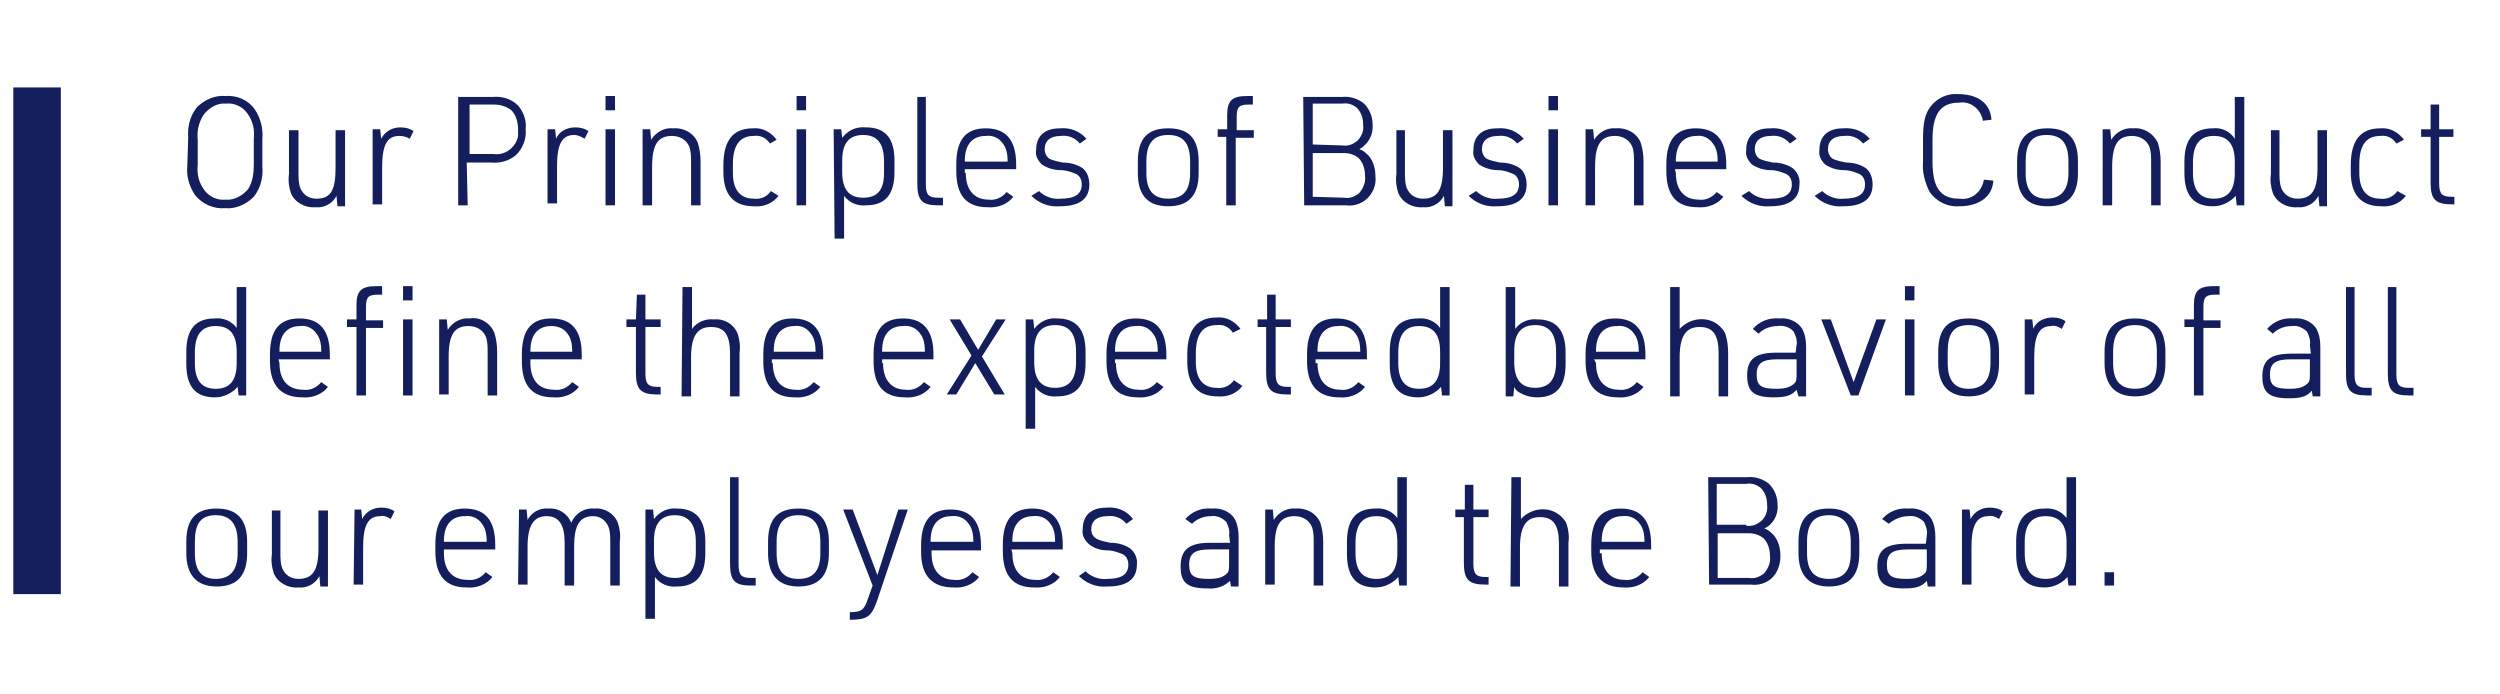 <?xml version="1.0" encoding="utf-8"?>
<!-- Generator: Adobe Illustrator 27.1.1, SVG Export Plug-In . SVG Version: 6.00 Build 0)  -->
<svg version="1.1" id="Layer_1" xmlns="http://www.w3.org/2000/svg" xmlns:xlink="http://www.w3.org/1999/xlink" x="0px" y="0px"
	 viewBox="0 0 263 73" style="enable-background:new 0 0 263 73;" xml:space="preserve">
<style type="text/css">
	.st0{fill:#141E5C;}
	.st1{fill:none;stroke:#141E5C;stroke-width:5;}
</style>
<path class="st0" d="M19.8,14.5c-0.1-1.2,0.2-2.3,0.9-3.2c0.8-0.8,1.9-1.3,3-1.2c1.2-0.1,2.4,0.4,3.1,1.4c0.6,0.9,0.9,2,0.8,3.1v2.9
	c0.1,1.2-0.2,2.3-0.9,3.2c-0.8,0.8-1.9,1.3-3,1.2c-1.2,0.1-2.4-0.4-3.2-1.4c-0.6-0.9-0.9-2-0.8-3L19.8,14.5z M26.7,14.6
	c0.1-1-0.1-1.9-0.7-2.7c-0.5-0.7-1.4-1.1-2.2-1c-0.9-0.1-1.8,0.4-2.4,1.2c-0.5,0.8-0.7,1.7-0.6,2.6v2.6c-0.1,1,0.1,1.9,0.7,2.7
	c0.5,0.7,1.4,1.1,2.2,1c0.9,0.1,1.8-0.4,2.4-1.1c0.5-0.8,0.6-1.7,0.6-2.6V14.6z"/>
<path class="st0" d="M31.4,13.6v4.5c0,0.6,0,1.2,0.2,1.7c0.3,0.7,0.9,1.1,1.7,1.1c1.5,0,2-0.9,2-3.2v-4h1v8h-0.8l-0.1-1.1
	c-0.4,0.8-1.3,1.3-2.2,1.2c-1.1,0.1-2.2-0.5-2.6-1.5c-0.2-0.6-0.3-1.3-0.2-2v-4.6h1V13.6z"/>
<path class="st0" d="M39.2,13.6H40l0.1,1c0.4-0.8,1.2-1.2,2-1.2c0.5,0,1,0.1,1.4,0.4l-0.4,0.8c-0.3-0.2-0.7-0.3-1.1-0.3
	c-1.3,0-1.8,1-1.8,3.3v3.9h-1V13.6z"/>
<path class="st0" d="M49.2,21.6h-1V10.2h3.6c1-0.1,2,0.2,2.7,0.9c0.6,0.7,0.9,1.6,0.8,2.5c0.1,1-0.3,2-1,2.7
	c-0.7,0.6-1.7,0.9-2.6,0.8h-2.6L49.2,21.6L49.2,21.6z M51.9,16.2c1.2,0.2,2.4-0.7,2.6-1.9c0-0.2,0-0.4,0-0.7c0-0.7-0.2-1.5-0.7-2
	C53.3,11.2,52.6,11,52,11h-2.6v5.2H51.9z"/>
<path class="st0" d="M57.6,13.6h0.8l0.1,1c0.3-0.8,1.2-1.2,2-1.2c0.5,0,1,0.1,1.4,0.4l-0.4,0.8c-0.3-0.2-0.7-0.4-1.1-0.4
	c-1.3,0-1.8,1-1.8,3.3v3.9h-1V13.6z"/>
<path class="st0" d="M63.7,10.1h1v1.5h-1L63.7,10.1z M63.7,13.6h1v8h-1L63.7,13.6z"/>
<path class="st0" d="M67.6,13.6h0.8l0.1,1.1c0.5-0.8,1.4-1.3,2.3-1.2c1.1-0.1,2.2,0.5,2.6,1.5c0.2,0.6,0.3,1.3,0.3,2v4.6h-1v-4.5
	c0-0.6,0-1.2-0.2-1.7c-0.3-0.7-1-1.1-1.8-1.1c-1.5,0-2.1,0.9-2.1,3.3v4h-1L67.6,13.6z"/>
<path class="st0" d="M81.9,20.6c-0.6,0.8-1.6,1.2-2.6,1.1c-2.1,0-3.2-1.2-3.2-3.6v-0.7c0-2.6,1-3.9,3.1-3.9c1-0.1,1.9,0.4,2.5,1.2
	L81,15.1c-0.4-0.6-1-0.9-1.7-0.8c-1.5,0-2.2,1-2.2,3v0.9c0,1.8,0.8,2.7,2.2,2.7c0.7,0.1,1.4-0.2,1.8-0.8L81.9,20.6z"/>
<path class="st0" d="M83.8,10.1h1v1.5h-1V10.1z M83.8,13.6h1v8h-1V13.6z"/>
<path class="st0" d="M87.7,13.6h0.8l0.1,0.9c0.6-0.8,1.5-1.2,2.5-1.1c2,0,3,1.1,3,3.5v1.2c0,2.4-1,3.5-3,3.5c-0.9,0.1-1.8-0.3-2.3-1
	v4.5h-1L87.7,13.6L87.7,13.6z M93,17c0-1.9-0.7-2.8-2.2-2.8s-2.2,0.9-2.2,2.7v1.2c0,1.8,0.7,2.7,2.2,2.7S93,20,93,18.2V17z"/>
<path class="st0" d="M97.4,10.2v9.2c0,1.1,0.3,1.4,1.3,1.4h0.5v0.8h-0.5c-1.7,0-2.2-0.5-2.2-2.3v-9.1C96.5,10.2,97.4,10.2,97.4,10.2
	z"/>
<path class="st0" d="M101.6,18.2c0,1.8,0.9,2.8,2.4,2.8c0.7,0.1,1.4-0.2,1.9-0.8l0.7,0.5c-0.6,0.8-1.7,1.2-2.7,1.1
	c-2.2,0-3.3-1.2-3.3-3.8v-0.7c0-2.6,1-3.8,3.1-3.8s3.2,1.2,3.2,3.8v0.5h-5.4v0.4H101.6z M106,17v-0.1c0-0.6-0.1-1.3-0.5-1.8
	c-0.4-0.6-1.1-0.9-1.8-0.8c-1.4,0-2.2,0.9-2.2,2.6V17H106z"/>
<path class="st0" d="M109.3,20.1c0.6,0.6,1.5,0.9,2.3,0.8c1.5,0,2.2-0.5,2.2-1.5c0-0.5-0.2-0.9-0.6-1.1c-0.5-0.2-1-0.4-1.6-0.4
	c-0.7,0-1.4-0.2-2-0.6c-0.4-0.4-0.7-0.9-0.6-1.5c0-1.5,0.9-2.3,2.5-2.3c1.1-0.1,2.1,0.3,2.8,1.1l-0.7,0.5c-0.5-0.6-1.2-0.9-2-0.8
	c-1.1,0-1.7,0.5-1.7,1.4c0,0.4,0.2,0.8,0.5,1c0.4,0.2,0.9,0.3,1.4,0.4c0.8,0,1.5,0.2,2.1,0.6c0.5,0.4,0.7,1.1,0.7,1.7
	c0,1.5-1,2.3-3.1,2.3c-1.1,0.1-2.2-0.3-3-1.1L109.3,20.1z"/>
<path class="st0" d="M119.7,17c0-2.4,1-3.5,3.2-3.5s3.2,1.1,3.2,3.5v1.2c0,2.4-1.1,3.5-3.2,3.5s-3.2-1.1-3.2-3.5V17z M125.2,17
	c0-1.9-0.7-2.8-2.3-2.8s-2.3,0.9-2.3,2.8v1.2c0,1.8,0.7,2.7,2.3,2.7s2.3-0.9,2.3-2.7V17z"/>
<path class="st0" d="M128.1,14.4v-0.8h1v-1.5c0-1.5,0.5-2,2.1-2h0.6V11h-0.4c-1,0-1.3,0.2-1.3,1.3v1.4h1.8v0.8H130v7.1h-1v-7.2
	C129,14.4,128.1,14.4,128.1,14.4z"/>
<path class="st0" d="M137.1,10.2h4.1c0.8-0.1,1.7,0.2,2.3,0.7c0.6,0.6,0.9,1.4,0.9,2.2c0.1,1.1-0.5,2.1-1.4,2.6
	c0.4,0.1,0.7,0.4,1,0.7c0.5,0.6,0.7,1.4,0.7,2.2c0.1,0.9-0.3,1.8-1,2.4c-0.6,0.5-1.4,0.7-2.1,0.6h-4.4L137.1,10.2z M141.2,15.3
	c0.6,0.1,1.1-0.1,1.6-0.5c0.4-0.4,0.7-1,0.6-1.7c0-0.7-0.2-1.3-0.7-1.8c-0.4-0.3-0.9-0.5-1.5-0.4h-3.1v4.3L141.2,15.3z M141.4,20.8
	c0.6,0.1,1.1-0.1,1.6-0.5c0.4-0.5,0.7-1.1,0.6-1.8c0-0.7-0.2-1.4-0.7-1.9c-0.4-0.3-0.9-0.5-1.5-0.5h-3.3v4.6L141.4,20.8z"/>
<path class="st0" d="M147.8,13.6v4.5c0,0.6,0,1.2,0.2,1.7c0.3,0.7,0.9,1.1,1.7,1.1c1.5,0,2.1-0.9,2.1-3.2v-4h1v8H152l-0.1-1.1
	c-0.4,0.8-1.3,1.3-2.2,1.2c-1.1,0.1-2.2-0.5-2.6-1.5c-0.2-0.6-0.3-1.3-0.2-2v-4.6h0.9V13.6z"/>
<path class="st0" d="M155.3,20.1c0.6,0.6,1.5,0.9,2.3,0.8c1.5,0,2.2-0.5,2.2-1.5c0-0.5-0.2-0.9-0.6-1.1c-0.5-0.2-1-0.4-1.6-0.4
	c-0.7,0-1.4-0.2-2-0.6c-0.4-0.4-0.7-0.9-0.6-1.5c0-1.5,0.9-2.3,2.5-2.3c1.1-0.1,2.1,0.3,2.8,1.1l-0.7,0.5c-0.5-0.6-1.2-0.9-2-0.8
	c-1.1,0-1.7,0.5-1.7,1.4c0,0.4,0.2,0.8,0.5,1c0.4,0.2,0.9,0.3,1.4,0.4c0.8,0,1.5,0.2,2.1,0.6c0.5,0.4,0.7,1.1,0.7,1.7
	c0,1.5-1,2.3-3.1,2.3c-1.1,0.1-2.2-0.3-3-1.1L155.3,20.1z"/>
<path class="st0" d="M162.9,10.1h1v1.5h-1V10.1z M162.9,13.6h1v8h-1V13.6z"/>
<path class="st0" d="M166.8,13.6h0.8l0.1,1.1c0.5-0.8,1.4-1.3,2.3-1.2c1.1-0.1,2.2,0.5,2.6,1.5c0.2,0.6,0.3,1.3,0.3,2v4.6h-1v-4.5
	c0-0.6,0-1.2-0.2-1.7c-0.3-0.7-1-1.1-1.8-1.1c-1.5,0-2.1,0.9-2.1,3.3v4h-1L166.8,13.6z"/>
<path class="st0" d="M176.3,18.2c0,1.8,0.9,2.8,2.4,2.8c0.7,0.1,1.4-0.2,1.9-0.8l0.7,0.5c-0.6,0.8-1.7,1.2-2.7,1.1
	c-2.2,0-3.3-1.2-3.3-3.8v-0.7c0-2.6,1-3.8,3.1-3.8s3.2,1.2,3.2,3.8v0.5h-5.4L176.3,18.2z M180.7,17v-0.1c0-0.6-0.1-1.3-0.5-1.8
	c-0.4-0.6-1.1-0.9-1.7-0.8c-1.4,0-2.2,0.9-2.2,2.6V17H180.7z"/>
<path class="st0" d="M184,20.1c0.6,0.6,1.5,0.9,2.3,0.8c1.5,0,2.2-0.5,2.2-1.5c0-0.5-0.2-0.9-0.6-1.1c-0.5-0.2-1-0.4-1.6-0.4
	c-0.7,0-1.4-0.2-2-0.6c-0.4-0.4-0.7-0.9-0.6-1.5c0-1.5,0.9-2.3,2.5-2.3c1.1-0.1,2.1,0.3,2.8,1.1l-0.7,0.5c-0.5-0.6-1.2-0.9-2-0.8
	c-1.1,0-1.7,0.5-1.7,1.4c0,0.4,0.2,0.8,0.5,1c0.4,0.2,0.9,0.3,1.4,0.4c0.8,0,1.5,0.2,2.1,0.6c0.5,0.4,0.8,1.1,0.7,1.7
	c0,1.5-1,2.3-3.1,2.3c-1.1,0.1-2.2-0.3-3-1.1L184,20.1z"/>
<path class="st0" d="M191.7,20.1c0.6,0.6,1.5,0.9,2.3,0.8c1.5,0,2.2-0.5,2.2-1.5c0-0.5-0.2-0.9-0.6-1.1c-0.5-0.2-1-0.4-1.6-0.4
	c-0.7,0-1.4-0.2-2-0.6c-0.4-0.4-0.7-0.9-0.6-1.5c0-1.5,0.9-2.3,2.5-2.3c1.1-0.1,2.1,0.3,2.8,1.1l-0.7,0.5c-0.5-0.6-1.2-0.9-2-0.8
	c-1.1,0-1.7,0.5-1.7,1.4c0,0.4,0.2,0.8,0.5,1c0.4,0.2,0.9,0.3,1.4,0.4c0.8,0,1.5,0.2,2.1,0.6c0.5,0.4,0.7,1.1,0.7,1.7
	c0,1.5-1,2.3-3.1,2.3c-1.1,0.1-2.2-0.3-3-1.1L191.7,20.1z"/>
<path class="st0" d="M209.7,19c-0.1,1.7-1.5,2.7-3.6,2.7c-1.2,0.1-2.4-0.5-3.1-1.5c-0.5-1-0.8-2.1-0.7-3.2v-2.3
	c0-1.8,0.2-2.7,0.8-3.5c0.7-0.9,1.8-1.4,2.9-1.3c2.1,0,3.4,1,3.5,2.7l-0.9,0.1c-0.2-1.2-1.3-2.1-2.5-1.9c-1.9,0-2.8,1.1-2.8,3.9V17
	c0,2.7,0.8,3.9,2.8,3.9c1.3,0.2,2.4-0.7,2.6-2L209.7,19z"/>
<path class="st0" d="M212.2,17c0-2.4,1-3.5,3.2-3.5s3.2,1.1,3.2,3.5v1.2c0,2.4-1.1,3.5-3.2,3.5s-3.2-1.1-3.2-3.5V17z M217.6,17
	c0-1.9-0.7-2.8-2.3-2.8s-2.2,0.9-2.2,2.8v1.2c0,1.8,0.7,2.7,2.2,2.7s2.3-0.9,2.3-2.7V17z"/>
<path class="st0" d="M221.2,13.6h0.8l0.1,1.1c0.5-0.8,1.4-1.3,2.3-1.2c1.1-0.1,2.1,0.5,2.6,1.5c0.2,0.6,0.3,1.3,0.3,2v4.6h-1v-4.5
	c0-0.6,0-1.2-0.2-1.7c-0.3-0.7-1-1.1-1.8-1.1c-1.5,0-2.1,0.9-2.1,3.3v4h-1L221.2,13.6z"/>
<path class="st0" d="M235.2,20.6L235.2,20.6l-0.3,0.3c-0.6,0.5-1.3,0.8-2.1,0.8c-2,0-3-1.1-3-3.5V17c0-2.4,1-3.5,3-3.5
	c0.9-0.1,1.8,0.3,2.3,1.1v-4.4h1v11.4h-0.8L235.2,20.6z M230.7,18.2c0,1.8,0.7,2.7,2.2,2.7s2.2-0.9,2.2-2.7V17
	c0-1.8-0.7-2.7-2.2-2.7s-2.2,0.9-2.2,2.8V18.2z"/>
<path class="st0" d="M239.8,13.6v4.5c0,0.6,0,1.2,0.2,1.7c0.3,0.7,0.9,1.1,1.7,1.1c1.5,0,2.1-0.9,2.1-3.2v-4h1v8H244l-0.1-1.1
	c-0.4,0.8-1.3,1.3-2.2,1.2c-1.1,0.1-2.2-0.5-2.6-1.5c-0.2-0.6-0.3-1.3-0.2-2v-4.6h0.9V13.6z"/>
<path class="st0" d="M253.1,20.6c-0.6,0.8-1.6,1.2-2.6,1.1c-2.1,0-3.2-1.2-3.2-3.6v-0.7c0-2.6,1-3.9,3.1-3.9c1-0.1,1.9,0.4,2.5,1.2
	l-0.8,0.4c-0.4-0.6-1-0.9-1.7-0.8c-1.5,0-2.2,1-2.2,3v0.9c0,1.8,0.8,2.7,2.2,2.7c0.7,0.1,1.4-0.2,1.8-0.8L253.1,20.6z"/>
<path class="st0" d="M254.7,14.4v-0.8h1V11h0.9v2.6h1.5v0.8h-1.5v4.9c0,1.1,0.3,1.4,1.3,1.4h0.3v0.8H258c-1.8,0-2.3-0.5-2.3-2.3
	v-4.8C255.7,14.4,254.7,14.4,254.7,14.4z"/>
<path class="st0" d="M25,40.7L25,40.7L24.7,41c-0.6,0.5-1.3,0.8-2.1,0.8c-2,0-3-1.1-3-3.5V37c0-2.4,1-3.5,3-3.5
	c0.9-0.1,1.8,0.3,2.3,1v-4.3h1v11.4h-0.8L25,40.7z M20.5,38.2c0,1.8,0.7,2.7,2.2,2.7s2.2-0.9,2.2-2.7V37c0-1.8-0.7-2.7-2.2-2.7
	s-2.2,0.9-2.2,2.8V38.2z"/>
<path class="st0" d="M29.4,38.2c0,1.8,0.9,2.8,2.5,2.8c0.7,0.1,1.4-0.2,1.9-0.8l0.7,0.5c-0.6,0.8-1.7,1.2-2.7,1.1
	c-2.2,0-3.4-1.2-3.4-3.8v-0.7c0-2.6,1-3.8,3.1-3.8s3.2,1.2,3.2,3.8v0.5h-5.4L29.4,38.2L29.4,38.2z M33.8,37L33.8,37
	c0-0.7-0.1-1.4-0.5-1.9c-0.4-0.6-1.1-0.9-1.7-0.8c-1.4,0-2.2,0.9-2.2,2.6V37H33.8z"/>
<path class="st0" d="M36.5,34.4v-0.8h1v-1.5c0-1.5,0.5-2,2.1-2h0.6V31h-0.4c-1,0-1.3,0.2-1.3,1.3v1.4h1.8v0.8h-1.8v7.1h-1v-7.2
	C37.5,34.4,36.5,34.4,36.5,34.4z M42.4,30.1h1v1.5h-1V30.1z M42.4,33.6h1v8h-1V33.6z"/>
<path class="st0" d="M46.2,33.6H47l0.1,1.1c0.5-0.8,1.4-1.3,2.3-1.2c1.1-0.2,2.2,0.5,2.6,1.5c0.2,0.6,0.3,1.3,0.3,2v4.6h-1v-4.5
	c0-0.6,0-1.2-0.2-1.7c-0.3-0.7-1-1.1-1.8-1.1c-1.5,0-2.1,0.9-2.1,3.2v4h-1L46.2,33.6z"/>
<path class="st0" d="M55.8,38.2c0,1.8,0.9,2.8,2.5,2.8c0.7,0.1,1.4-0.2,1.9-0.8l0.7,0.5c-0.6,0.8-1.7,1.2-2.7,1.1
	c-2.2,0-3.3-1.2-3.3-3.8v-0.7c0-2.6,1-3.8,3.1-3.8s3.2,1.2,3.2,3.8v0.5h-5.4V38.2z M60.2,37L60.2,37c0-0.7-0.1-1.4-0.5-1.9
	c-0.4-0.6-1.1-0.8-1.7-0.8c-1.4,0-2.2,0.9-2.2,2.6V37H60.2z"/>
<path class="st0" d="M65.9,34.4v-0.8h1L67,31h0.9v2.6h1.6v0.8h-1.6v4.9c0,1.1,0.3,1.4,1.3,1.4h0.3v0.8h-0.3c-1.8,0-2.3-0.5-2.3-2.3
	v-4.8H65.9z"/>
<path class="st0" d="M71.8,30.2h1v4.4c0.5-0.7,1.4-1.1,2.3-1c1.1-0.1,2.1,0.5,2.5,1.5c0.2,0.6,0.3,1.3,0.2,2v4.6h-1v-4.5
	c0-2-0.6-2.8-2-2.8s-2.1,0.9-2.1,3.2v4.1h-1L71.8,30.2z"/>
<path class="st0" d="M81.3,38.2c0,1.8,0.9,2.8,2.4,2.8c0.7,0.1,1.4-0.2,1.9-0.8l0.7,0.5c-0.6,0.8-1.7,1.2-2.7,1.1
	c-2.2,0-3.3-1.2-3.3-3.8v-0.7c0-2.6,1-3.8,3.1-3.8s3.2,1.2,3.2,3.8v0.5h-5.4v0.4H81.3z M85.8,37L85.8,37c0-0.7-0.1-1.4-0.5-1.9
	c-0.4-0.6-1.1-0.9-1.7-0.8c-1.4,0-2.2,0.9-2.2,2.6V37H85.8z"/>
<path class="st0" d="M92.9,38.2c0,1.8,0.9,2.8,2.4,2.8c0.7,0.1,1.4-0.2,1.9-0.8l0.7,0.5c-0.6,0.8-1.7,1.2-2.7,1.1
	c-2.2,0-3.3-1.2-3.3-3.8v-0.7c0-2.6,1-3.8,3.1-3.8s3.2,1.2,3.2,3.8v0.5h-5.4v0.4H92.9z M97.3,37L97.3,37c0-0.7-0.1-1.4-0.5-1.9
	c-0.4-0.6-1.1-0.9-1.8-0.8c-1.4,0-2.2,0.9-2.2,2.6V37H97.3z"/>
<path class="st0" d="M99.9,33.6h1.1l1.9,3.2l1.9-3.2h1l-2.5,3.9l2.4,4h-1.1l-2-3.3l-2,3.3h-1l2.6-4.1L99.9,33.6z"/>
<path class="st0" d="M107.9,33.6h0.8l0.1,1c0.6-0.8,1.5-1.2,2.4-1.1c2,0,3,1.1,3,3.5v1.2c0,2.4-1,3.5-3,3.5c-0.9,0.1-1.8-0.3-2.3-1
	v4.4h-1V33.6z M113.2,37c0-1.9-0.7-2.8-2.2-2.8s-2.2,0.9-2.2,2.7v1.2c0,1.8,0.7,2.7,2.2,2.7s2.2-0.9,2.2-2.7V37z"/>
<path class="st0" d="M117.4,38.2c0,1.8,0.9,2.8,2.4,2.8c0.7,0.1,1.4-0.2,1.9-0.8l0.7,0.5c-0.6,0.8-1.7,1.2-2.7,1.1
	c-2.2,0-3.3-1.2-3.3-3.8v-0.7c0-2.6,1-3.8,3.1-3.8s3.2,1.2,3.2,3.8v0.5h-5.4v0.4H117.4z M121.8,37L121.8,37c0-0.7-0.1-1.4-0.5-1.9
	c-0.4-0.6-1.1-0.9-1.8-0.8c-1.4,0-2.2,0.9-2.2,2.6V37H121.8z"/>
<path class="st0" d="M130.7,40.6c-0.6,0.8-1.6,1.2-2.6,1.1c-2.1,0-3.2-1.2-3.2-3.7v-0.7c0-2.6,1-3.9,3.1-3.9c1-0.1,1.9,0.4,2.5,1.2
	l-0.8,0.4c-0.4-0.6-1-0.9-1.7-0.8c-1.5,0-2.2,1-2.2,3v0.9c0,1.8,0.8,2.7,2.2,2.7c0.7,0.1,1.4-0.2,1.8-0.8L130.7,40.6z"/>
<path class="st0" d="M132.3,34.4v-0.8h1V31h0.9v2.6h1.6v0.8h-1.6v4.9c0,1.1,0.3,1.4,1.3,1.4h0.3v0.8h-0.3c-1.8,0-2.3-0.5-2.3-2.3
	v-4.8H132.3z"/>
<path class="st0" d="M138.6,38.2c0,1.8,0.9,2.8,2.4,2.8c0.7,0.1,1.4-0.2,1.9-0.8l0.7,0.5c-0.6,0.8-1.7,1.2-2.7,1.1
	c-2.2,0-3.4-1.2-3.4-3.8v-0.7c0-2.6,1-3.8,3.1-3.8s3.2,1.2,3.2,3.8v0.5h-5.4v0.4H138.6z M143.1,37L143.1,37c0-0.7-0.1-1.4-0.5-1.9
	c-0.4-0.6-1.1-0.9-1.8-0.8c-1.4,0-2.2,0.9-2.2,2.6V37H143.1z"/>
<path class="st0" d="M151.6,40.7L151.6,40.7l-0.3,0.3c-0.6,0.5-1.3,0.8-2.1,0.8c-2,0-3-1.1-3-3.5V37c0-2.4,1-3.5,3-3.5
	c0.9-0.1,1.8,0.3,2.3,1v-4.3h1v11.4h-0.8L151.6,40.7z M147.1,38.2c0,1.8,0.7,2.7,2.2,2.7s2.2-0.9,2.2-2.7V37c0-1.8-0.7-2.7-2.2-2.7
	s-2.2,0.9-2.2,2.8V38.2z"/>
<path class="st0" d="M158.4,30.2h1v4.4c0.5-0.7,1.4-1.1,2.3-1c2,0,3,1.1,3,3.5v1.2c0,2.4-1,3.5-3,3.5c-0.7,0-1.4-0.2-2-0.6
	c-0.2-0.1-0.3-0.3-0.4-0.5l-0.1,1h-0.8V30.2z M163.7,37c0-1.9-0.7-2.8-2.2-2.8s-2.2,0.9-2.2,2.7v1.2c0,1.8,0.7,2.7,2.2,2.7
	s2.2-0.9,2.2-2.7V37z"/>
<path class="st0" d="M167.9,38.2c0,1.8,0.9,2.8,2.4,2.8c0.7,0.1,1.4-0.2,1.9-0.8l0.7,0.5c-0.6,0.8-1.7,1.2-2.7,1.1
	c-2.2,0-3.4-1.2-3.4-3.8v-0.7c0-2.6,1-3.8,3.1-3.8s3.2,1.2,3.2,3.8v0.5h-5.4L167.9,38.2z M172.4,37L172.4,37c0-0.7-0.1-1.4-0.5-1.9
	c-0.4-0.6-1.1-0.9-1.8-0.8c-1.4,0-2.2,0.9-2.2,2.6V37H172.4z"/>
<path class="st0" d="M175.7,30.2h1v4.4c1.1-1.2,3-1.4,4.2-0.3c0.2,0.2,0.5,0.5,0.6,0.8c0.2,0.6,0.3,1.3,0.3,2v4.6h-1v-4.5
	c0-2-0.6-2.8-2-2.8s-2.1,0.9-2.1,3.2v4.1h-1V30.2z"/>
<path class="st0" d="M189,36.3c0.1-0.5-0.1-1-0.3-1.4c-0.4-0.5-1.1-0.7-1.7-0.6c-0.8,0-1.5,0.3-2,0.8l-0.6-0.5
	c0.7-0.8,1.7-1.2,2.8-1.1c0.9-0.1,1.9,0.3,2.4,1.1c0.3,0.6,0.4,1.2,0.4,1.9v5.2h-0.8L189,41c-0.5,0.6-1.1,0.8-2.4,0.8
	c-2.1,0-2.8-0.6-2.8-2.3s0.8-2.4,3.1-2.4h2L189,36.3z M187,37.8c-1.6,0-2.2,0.4-2.2,1.6s0.5,1.5,2.1,1.5c1,0,1.5-0.2,1.9-0.6
	c0.2-0.2,0.2-0.5,0.2-1.1v-1.4H187z"/>
<path class="st0" d="M191.6,33.6h1l2.4,6.6l2.4-6.6h1l-2.9,8h-0.8L191.6,33.6z"/>
<path class="st0" d="M200.4,30.1h1v1.5h-1V30.1z M200.4,33.6h1v8h-1V33.6z"/>
<path class="st0" d="M203.9,37c0-2.4,1-3.5,3.2-3.5s3.2,1.2,3.2,3.5v1.2c0,2.4-1.1,3.5-3.2,3.5s-3.2-1.2-3.2-3.5V37z M209.4,37
	c0-1.9-0.7-2.8-2.3-2.8s-2.2,0.9-2.2,2.8v1.2c0,1.8,0.7,2.7,2.2,2.7s2.3-0.9,2.3-2.7V37z"/>
<path class="st0" d="M213,33.6h0.8l0.1,1c0.3-0.8,1.2-1.2,2-1.2c0.5,0,1,0.1,1.4,0.4l-0.4,0.8c-0.3-0.2-0.7-0.4-1.1-0.3
	c-1.3,0-1.8,1-1.8,3.3v3.9h-1V33.6z"/>
<path class="st0" d="M221.4,37c0-2.4,1-3.5,3.2-3.5s3.2,1.2,3.2,3.5v1.2c0,2.4-1.1,3.5-3.2,3.5s-3.2-1.2-3.2-3.5V37z M226.9,37
	c0-1.9-0.7-2.8-2.3-2.8s-2.3,0.9-2.3,2.8v1.2c0,1.8,0.7,2.7,2.3,2.7s2.3-0.9,2.3-2.7V37z"/>
<path class="st0" d="M229.8,34.4v-0.8h1v-1.5c0-1.5,0.5-2,2.1-2h0.6V31h-0.4c-1,0-1.3,0.2-1.3,1.3v1.4h1.8v0.8h-1.8v7.1h-1v-7.2
	C230.8,34.4,229.8,34.4,229.8,34.4z"/>
<path class="st0" d="M243,36.3c0.1-0.5-0.1-1-0.3-1.4c-0.4-0.4-1-0.7-1.6-0.6c-0.8,0-1.5,0.3-2,0.8l-0.6-0.5
	c0.7-0.8,1.7-1.2,2.8-1.1c0.9-0.1,1.9,0.3,2.4,1.1c0.3,0.6,0.4,1.2,0.4,1.9v5.2h-0.8l-0.1-0.6c-0.5,0.6-1.1,0.8-2.4,0.8
	c-2.1,0-2.8-0.6-2.8-2.3s0.8-2.4,3.1-2.4h2L243,36.3z M241,37.8c-1.6,0-2.2,0.4-2.2,1.6s0.5,1.5,2.1,1.5c1,0,1.5-0.2,1.9-0.6
	c0.2-0.2,0.2-0.5,0.2-1.1v-1.4H241z"/>
<path class="st0" d="M247.7,30.2v9.2c0,1.1,0.3,1.4,1.3,1.4h0.5v0.8H249c-1.7,0-2.2-0.5-2.2-2.3v-9.1
	C246.8,30.2,247.7,30.2,247.7,30.2z"/>
<path class="st0" d="M252.1,30.2v9.2c0,1.1,0.3,1.4,1.3,1.4h0.5v0.8h-0.5c-1.7,0-2.2-0.5-2.2-2.3v-9.1
	C251.2,30.2,252.1,30.2,252.1,30.2z"/>
<path class="st0" d="M19.6,57c0-2.4,1-3.5,3.2-3.5S26,54.7,26,57v1.2c0,2.4-1.1,3.5-3.2,3.5s-3.2-1.2-3.2-3.5L19.6,57z M25,57
	c0-1.8-0.7-2.8-2.3-2.8s-2.2,0.9-2.2,2.8v1.2c0,1.8,0.7,2.7,2.2,2.7S25,60,25,58.2V57z"/>
<path class="st0" d="M29.5,53.6v4.5c0,0.6,0,1.2,0.2,1.7c0.3,0.7,0.9,1.1,1.7,1.1c1.5,0,2.1-0.9,2.1-3.2v-4h1v8h-0.8l-0.1-1.1
	c-0.4,0.8-1.3,1.3-2.2,1.2c-1.1,0.1-2.2-0.5-2.6-1.5c-0.2-0.6-0.3-1.3-0.2-2v-4.6h0.9V53.6z"/>
<path class="st0" d="M37.3,53.6H38l0.1,1c0.4-0.8,1.2-1.2,2-1.2c0.5,0,1,0.1,1.4,0.4l-0.4,0.8c-0.3-0.2-0.7-0.4-1.1-0.3
	c-1.3,0-1.8,1-1.8,3.3v3.9h-1L37.3,53.6z"/>
<path class="st0" d="M46.7,58.2c0,1.8,0.9,2.8,2.5,2.8c0.7,0.1,1.4-0.2,1.9-0.8l0.7,0.5c-0.6,0.8-1.7,1.2-2.7,1.1
	c-2.2,0-3.3-1.2-3.3-3.8v-0.7c0-2.6,1-3.8,3.1-3.8s3.2,1.2,3.2,3.8v0.5h-5.4V58.2z M51.2,57L51.2,57c0-0.7-0.1-1.4-0.5-1.9
	c-0.4-0.6-1.1-0.9-1.8-0.8c-1.4,0-2.2,0.9-2.2,2.6V57H51.2z"/>
<path class="st0" d="M54.6,53.6h0.8l0.1,1.1c0.4-0.8,1.3-1.3,2.2-1.2c1-0.1,2,0.5,2.4,1.5c0.4-1,1.4-1.6,2.4-1.5
	c1.1-0.1,2.1,0.5,2.5,1.5c0.2,0.6,0.3,1.3,0.2,2v4.6h-1v-4.5c0-0.6,0-1.2-0.2-1.7c-0.3-0.7-0.9-1.1-1.6-1.1c-1.4,0-2,0.9-2,3.2v4.1
	h-1v-4.5c0-1.9-0.6-2.8-1.9-2.8s-2,0.9-2,3.2v4h-1L54.6,53.6z"/>
<path class="st0" d="M67.9,53.6h0.8l0.1,1c0.6-0.8,1.5-1.2,2.4-1.1c2,0,3,1.1,3,3.5v1.2c0,2.4-1,3.5-3,3.5c-0.9,0.1-1.8-0.3-2.3-1
	v4.4h-1V53.6z M73.2,57c0-1.8-0.7-2.8-2.2-2.8s-2.2,0.9-2.2,2.7v1.2c0,1.8,0.7,2.7,2.2,2.7s2.2-0.9,2.2-2.7V57z"/>
<path class="st0" d="M77.7,50.2v9.2c0,1.1,0.3,1.4,1.3,1.4h0.5v0.8H79c-1.7,0-2.2-0.5-2.2-2.3v-9.1C76.8,50.2,77.7,50.2,77.7,50.2z"
	/>
<path class="st0" d="M80.8,57c0-2.4,1-3.5,3.2-3.5s3.2,1.2,3.2,3.5v1.2c0,2.4-1.1,3.5-3.2,3.5s-3.2-1.2-3.2-3.5V57z M86.3,57
	c0-1.8-0.7-2.8-2.3-2.8s-2.3,0.9-2.3,2.8v1.2c0,1.8,0.7,2.7,2.3,2.7s2.3-0.9,2.3-2.7V57z"/>
<path class="st0" d="M88.7,53.6h1l2.6,6.9l2.2-6.9h1l-3.2,9.5c-0.6,1.8-1.1,2.1-2.9,2.1v-0.8c1.2,0,1.5-0.2,1.9-1.4l0.5-1.4
	L88.7,53.6z"/>
<path class="st0" d="M98,58.2c0,1.8,0.9,2.8,2.4,2.8c0.7,0.1,1.4-0.2,1.9-0.8l0.7,0.5c-0.6,0.8-1.7,1.2-2.7,1.1
	c-2.2,0-3.4-1.2-3.4-3.7v-0.7c0-2.6,1-3.8,3.1-3.8s3.2,1.2,3.2,3.8v0.5H98V58.2z M102.4,57L102.4,57c0-0.7-0.1-1.4-0.5-1.9
	c-0.4-0.6-1.1-0.9-1.8-0.8c-1.4,0-2.2,0.9-2.2,2.6V57H102.4z"/>
<path class="st0" d="M106.5,58.2c0,1.8,0.9,2.8,2.4,2.8c0.7,0.1,1.4-0.2,1.9-0.8l0.7,0.5c-0.6,0.8-1.7,1.2-2.7,1.1
	c-2.2,0-3.3-1.2-3.3-3.8v-0.7c0-2.6,1-3.8,3.1-3.8s3.2,1.2,3.2,3.8v0.5h-5.4L106.5,58.2z M111,57L111,57c0-0.7-0.1-1.4-0.5-1.9
	c-0.4-0.6-1.1-0.9-1.8-0.8c-1.4,0-2.2,0.9-2.2,2.6V57H111z"/>
<path class="st0" d="M114.2,60.1c0.6,0.6,1.5,0.9,2.3,0.8c1.5,0,2.2-0.5,2.2-1.5c0-0.5-0.2-0.9-0.6-1.1c-0.5-0.2-1-0.4-1.6-0.4
	c-0.7,0-1.4-0.2-2-0.7c-0.4-0.4-0.7-0.9-0.6-1.5c0-1.5,0.9-2.3,2.5-2.3c1.1-0.1,2.1,0.3,2.8,1.2l-0.7,0.5c-0.5-0.6-1.2-0.9-2-0.8
	c-1.1,0-1.7,0.5-1.7,1.4c0,0.4,0.2,0.8,0.6,1s0.9,0.3,1.4,0.4c0.8,0,1.5,0.2,2.1,0.6c0.5,0.4,0.8,1.1,0.7,1.7c0,1.5-1,2.3-3.1,2.3
	c-1.1,0.1-2.2-0.3-3-1.1L114.2,60.1z"/>
<path class="st0" d="M129.3,56.3c0.1-0.5-0.1-1-0.3-1.4c-0.4-0.4-1-0.7-1.6-0.6c-0.8,0-1.5,0.3-2,0.8l-0.7-0.5
	c0.7-0.8,1.7-1.2,2.8-1.1c0.9-0.1,1.9,0.3,2.4,1.1c0.3,0.6,0.4,1.2,0.4,1.9v5.2h-0.8l-0.1-0.6c-0.6,0.6-1.5,0.9-2.4,0.8
	c-2.1,0-2.8-0.6-2.8-2.3s0.8-2.5,3.1-2.5h2.1L129.3,56.3L129.3,56.3z M127.3,57.8c-1.6,0-2.2,0.4-2.2,1.6s0.5,1.5,2.1,1.5
	c1,0,1.5-0.2,1.9-0.6c0.2-0.2,0.2-0.5,0.2-1.1v-1.4H127.3z"/>
<path class="st0" d="M133.1,53.6h0.8l0.1,1.1c0.5-0.8,1.4-1.3,2.3-1.2c1.1-0.1,2.2,0.5,2.6,1.5c0.2,0.6,0.3,1.3,0.3,2v4.6h-1v-4.5
	c0-0.6,0-1.2-0.2-1.7c-0.3-0.7-1-1.1-1.8-1.1c-1.5,0-2.1,0.9-2.1,3.2v4h-1L133.1,53.6z"/>
<path class="st0" d="M147.1,60.7L147.1,60.7l-0.3,0.3c-0.6,0.5-1.3,0.8-2.1,0.8c-2,0-3-1.1-3-3.5V57c0-2.4,1-3.5,3-3.5
	c0.9-0.1,1.8,0.3,2.3,1v-4.3h1v11.4h-0.8L147.1,60.7z M142.6,58.2c0,1.8,0.7,2.7,2.2,2.7s2.2-0.9,2.2-2.7V57c0-1.8-0.7-2.7-2.2-2.7
	s-2.2,0.9-2.2,2.8V58.2z"/>
<path class="st0" d="M153.1,54.4v-0.8h1V51h0.9v2.6h1.6v0.8H155v4.9c0,1.1,0.3,1.4,1.3,1.4h0.3v0.8h-0.3c-1.8,0-2.3-0.5-2.3-2.3
	v-4.8H153.1z"/>
<path class="st0" d="M159,50.2h1v4.4c1.1-1.2,3-1.4,4.2-0.3c0.2,0.2,0.5,0.5,0.6,0.8c0.2,0.6,0.3,1.3,0.2,2v4.6h-1v-4.5
	c0-2-0.6-2.8-2-2.8s-2.1,0.9-2.1,3.2v4.1h-1L159,50.2z"/>
<path class="st0" d="M168.5,58.2c0,1.8,0.9,2.8,2.4,2.8c0.7,0.1,1.4-0.2,1.9-0.8l0.7,0.5c-0.6,0.8-1.7,1.2-2.7,1.1
	c-2.2,0-3.4-1.2-3.4-3.8v-0.7c0-2.6,1-3.8,3.1-3.8s3.2,1.2,3.2,3.8v0.5h-5.4v0.4H168.5z M173,57L173,57c0-0.7-0.1-1.4-0.5-1.9
	c-0.4-0.6-1.1-0.9-1.8-0.8c-1.4,0-2.2,0.9-2.2,2.6V57H173z"/>
<path class="st0" d="M179.7,50.2h4.1c0.8-0.1,1.7,0.2,2.3,0.7c0.6,0.6,0.9,1.4,0.9,2.2c0.1,1.1-0.5,2.1-1.4,2.5
	c0.4,0.1,0.7,0.4,1,0.7c0.5,0.6,0.7,1.4,0.7,2.2c0,0.9-0.3,1.8-1,2.4c-0.6,0.5-1.4,0.7-2.1,0.6h-4.4L179.7,50.2z M183.7,55.3
	c0.6,0.1,1.1-0.1,1.6-0.5c0.4-0.4,0.7-1,0.6-1.7c0-0.7-0.2-1.3-0.7-1.8c-0.4-0.3-0.9-0.5-1.5-0.4h-3.1v4.3h3.1V55.3z M184,60.8
	c0.6,0.1,1.1-0.1,1.6-0.5c0.4-0.5,0.7-1.1,0.6-1.8c0-0.7-0.2-1.4-0.7-1.9c-0.4-0.3-0.9-0.5-1.5-0.5h-3.3v4.7H184z"/>
<path class="st0" d="M189.2,57c0-2.4,1-3.5,3.2-3.5s3.2,1.2,3.2,3.5v1.2c0,2.4-1.1,3.5-3.2,3.5s-3.2-1.2-3.2-3.5V57z M194.7,57
	c0-1.8-0.7-2.8-2.3-2.8s-2.3,0.9-2.3,2.8v1.2c0,1.8,0.7,2.7,2.3,2.7s2.3-0.9,2.3-2.7V57z"/>
<path class="st0" d="M202.7,56.3c0.1-0.5-0.1-1-0.3-1.4c-0.4-0.4-1-0.7-1.6-0.6c-0.8,0-1.5,0.3-2.1,0.8l-0.7-0.5
	c0.7-0.8,1.7-1.2,2.8-1.1c0.9-0.1,1.9,0.3,2.4,1.1c0.3,0.6,0.4,1.2,0.4,1.9v5.2h-0.8l-0.1-0.6c-0.5,0.6-1.1,0.8-2.4,0.8
	c-2.1,0-2.8-0.6-2.8-2.3s0.8-2.4,3.1-2.4h2L202.7,56.3z M200.7,57.8c-1.6,0-2.2,0.4-2.2,1.6s0.5,1.5,2.1,1.5c1,0,1.5-0.2,1.9-0.6
	c0.2-0.2,0.2-0.5,0.2-1.1v-1.4H200.7z"/>
<path class="st0" d="M206.4,53.6h0.8l0.1,1c0.4-0.8,1.2-1.2,2-1.2c0.5,0,1,0.1,1.4,0.4l-0.4,0.8c-0.3-0.2-0.7-0.4-1.1-0.3
	c-1.3,0-1.8,1-1.8,3.3v3.9h-1V53.6z"/>
<path class="st0" d="M217.5,60.7L217.5,60.7l-0.3,0.3c-0.6,0.5-1.3,0.8-2.1,0.8c-2,0-3-1.1-3-3.5V57c0-2.4,1-3.5,3-3.5
	c0.9-0.1,1.8,0.3,2.3,1v-4.3h1v11.4h-0.8L217.5,60.7z M213,58.2c0,1.8,0.7,2.7,2.2,2.7s2.2-0.9,2.2-2.7V57c0-1.8-0.7-2.7-2.2-2.7
	S213,55.2,213,57V58.2z"/>
<path class="st0" d="M221.4,60.2h1v1.4h-1V60.2z"/>
<line class="st1" x1="3.9" y1="9.2" x2="3.9" y2="62.5"/>
</svg>
